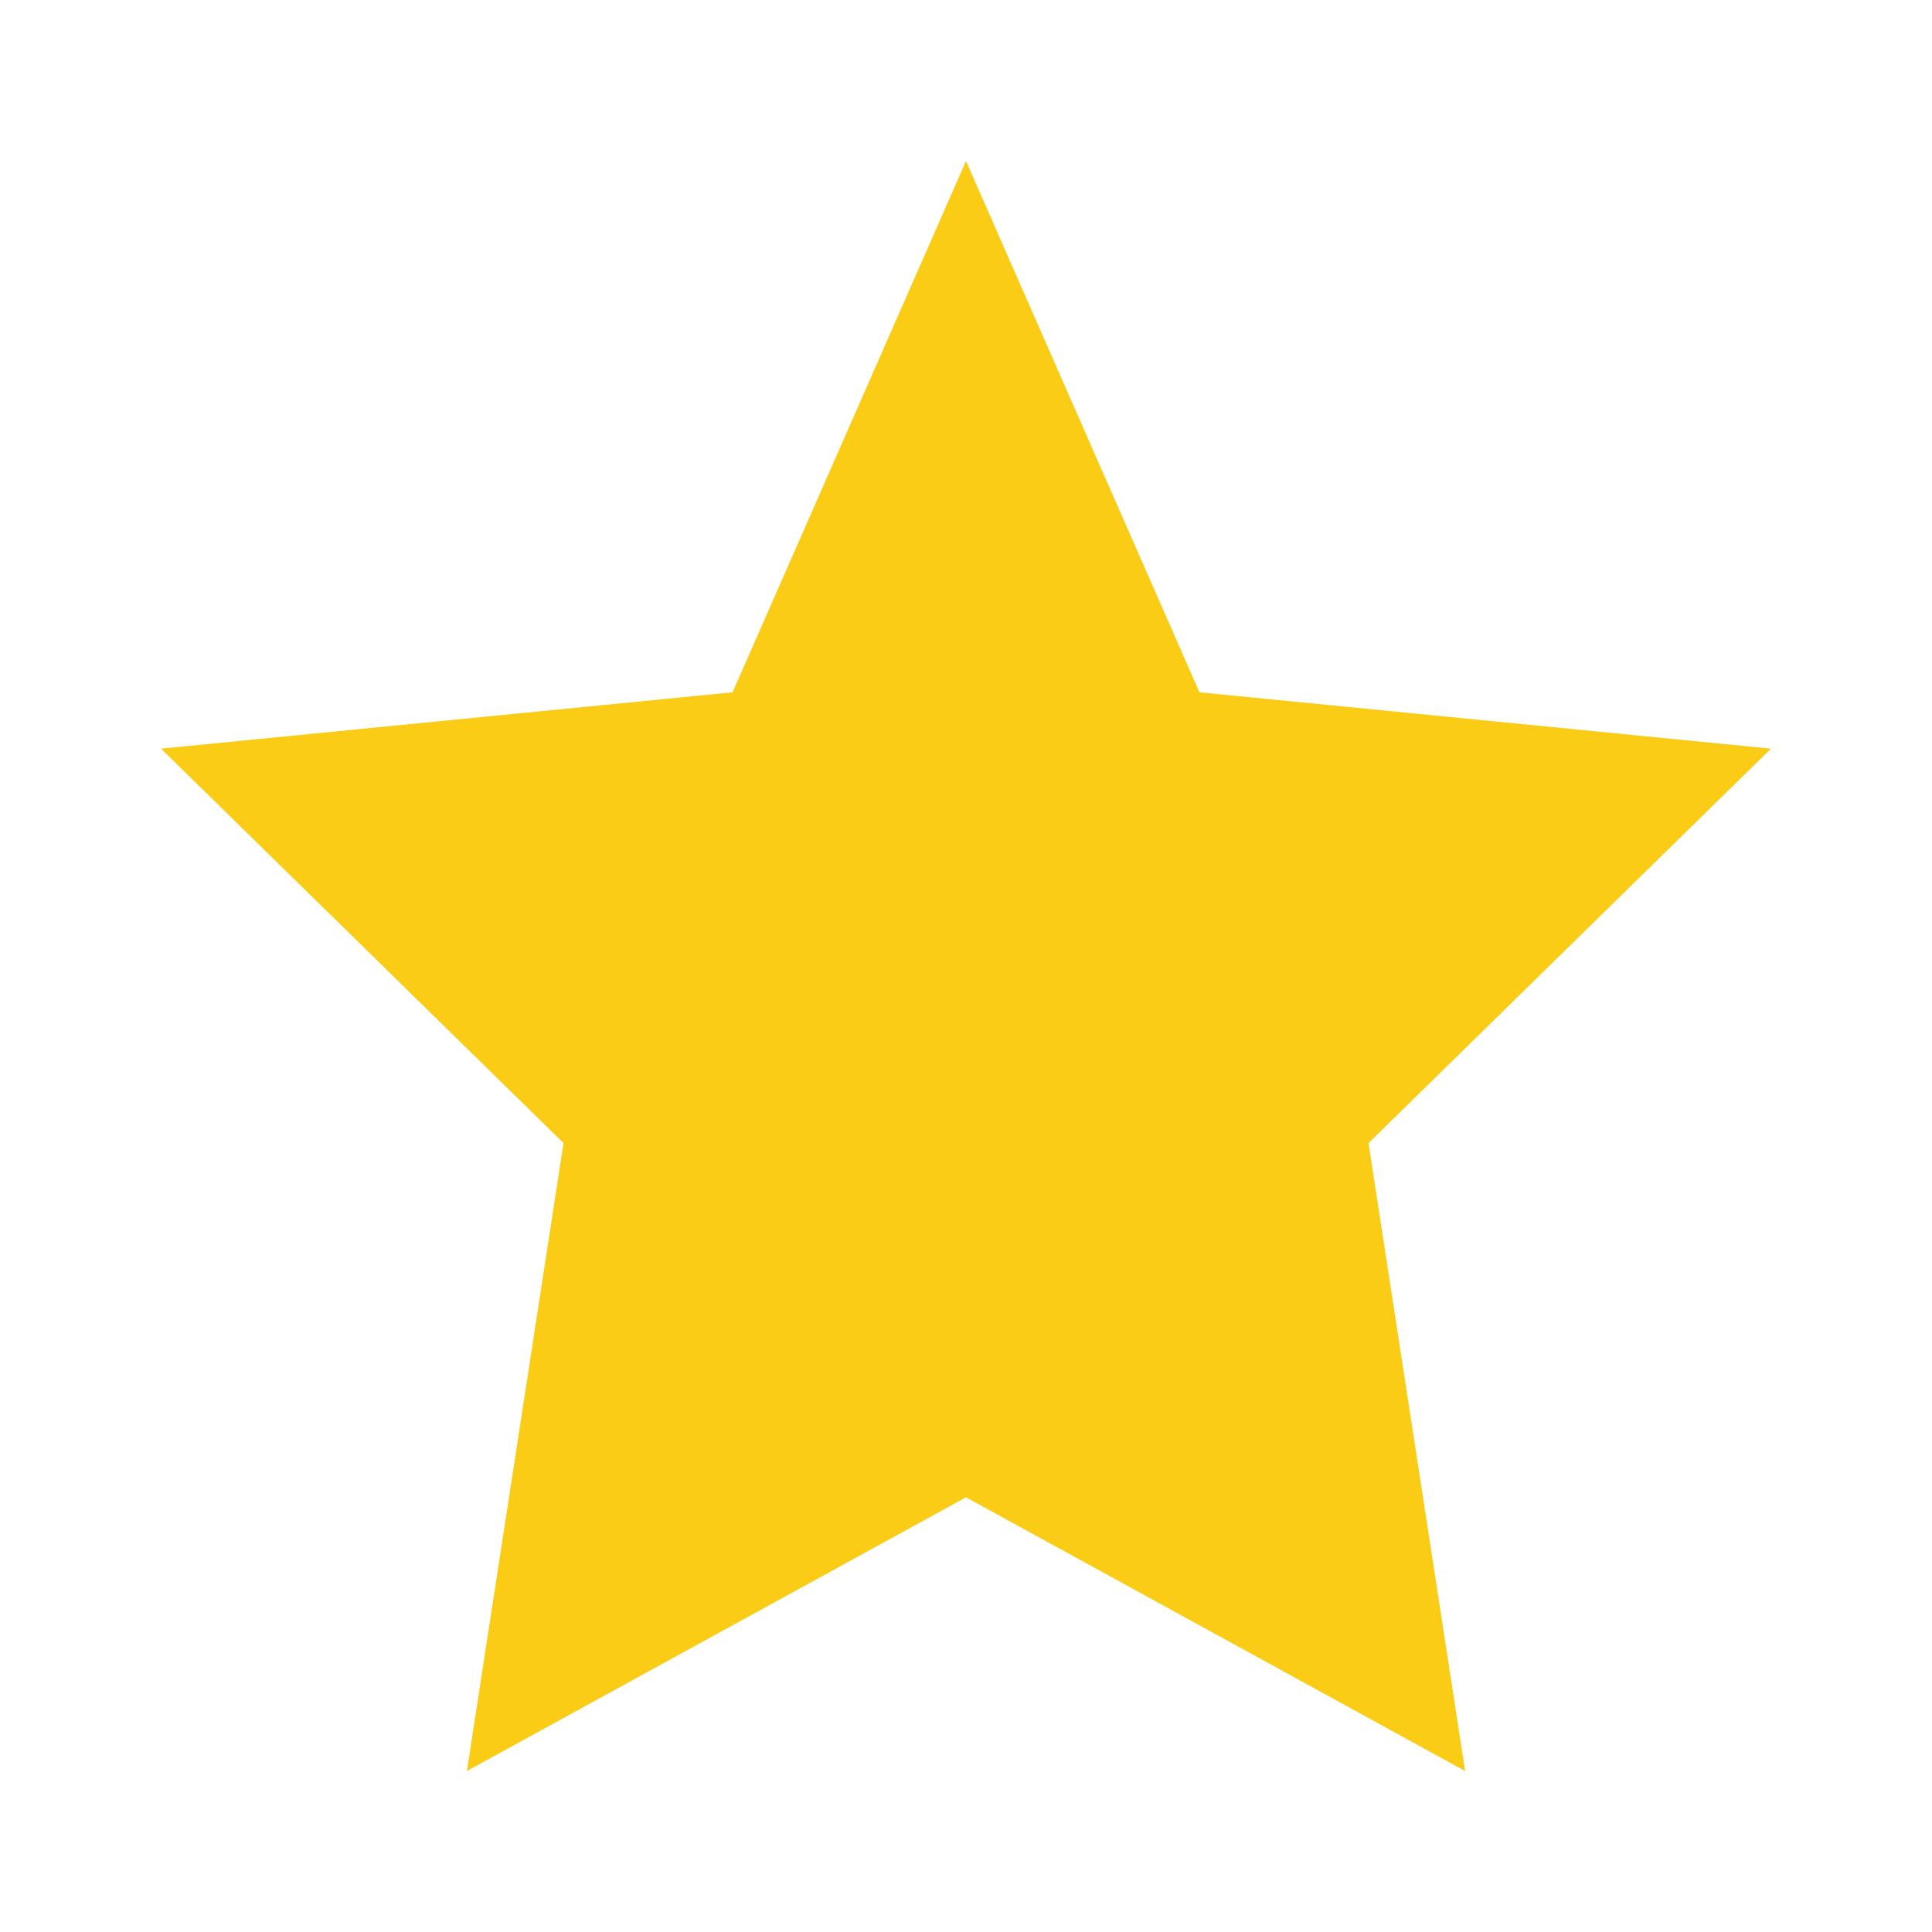 <svg
  xmlns="http://www.w3.org/2000/svg"
  width="20"
  height="20"
  viewBox="0 0 24 24"
  fill="#facc15"
>
  <path d="M12 2l2.9 6.6L22 9.3l-5 4.9 1.2 7.8L12 18.6l-6.2 3.4L7 14.2 2 9.3l7.1-0.7L12 2z" />
</svg>
